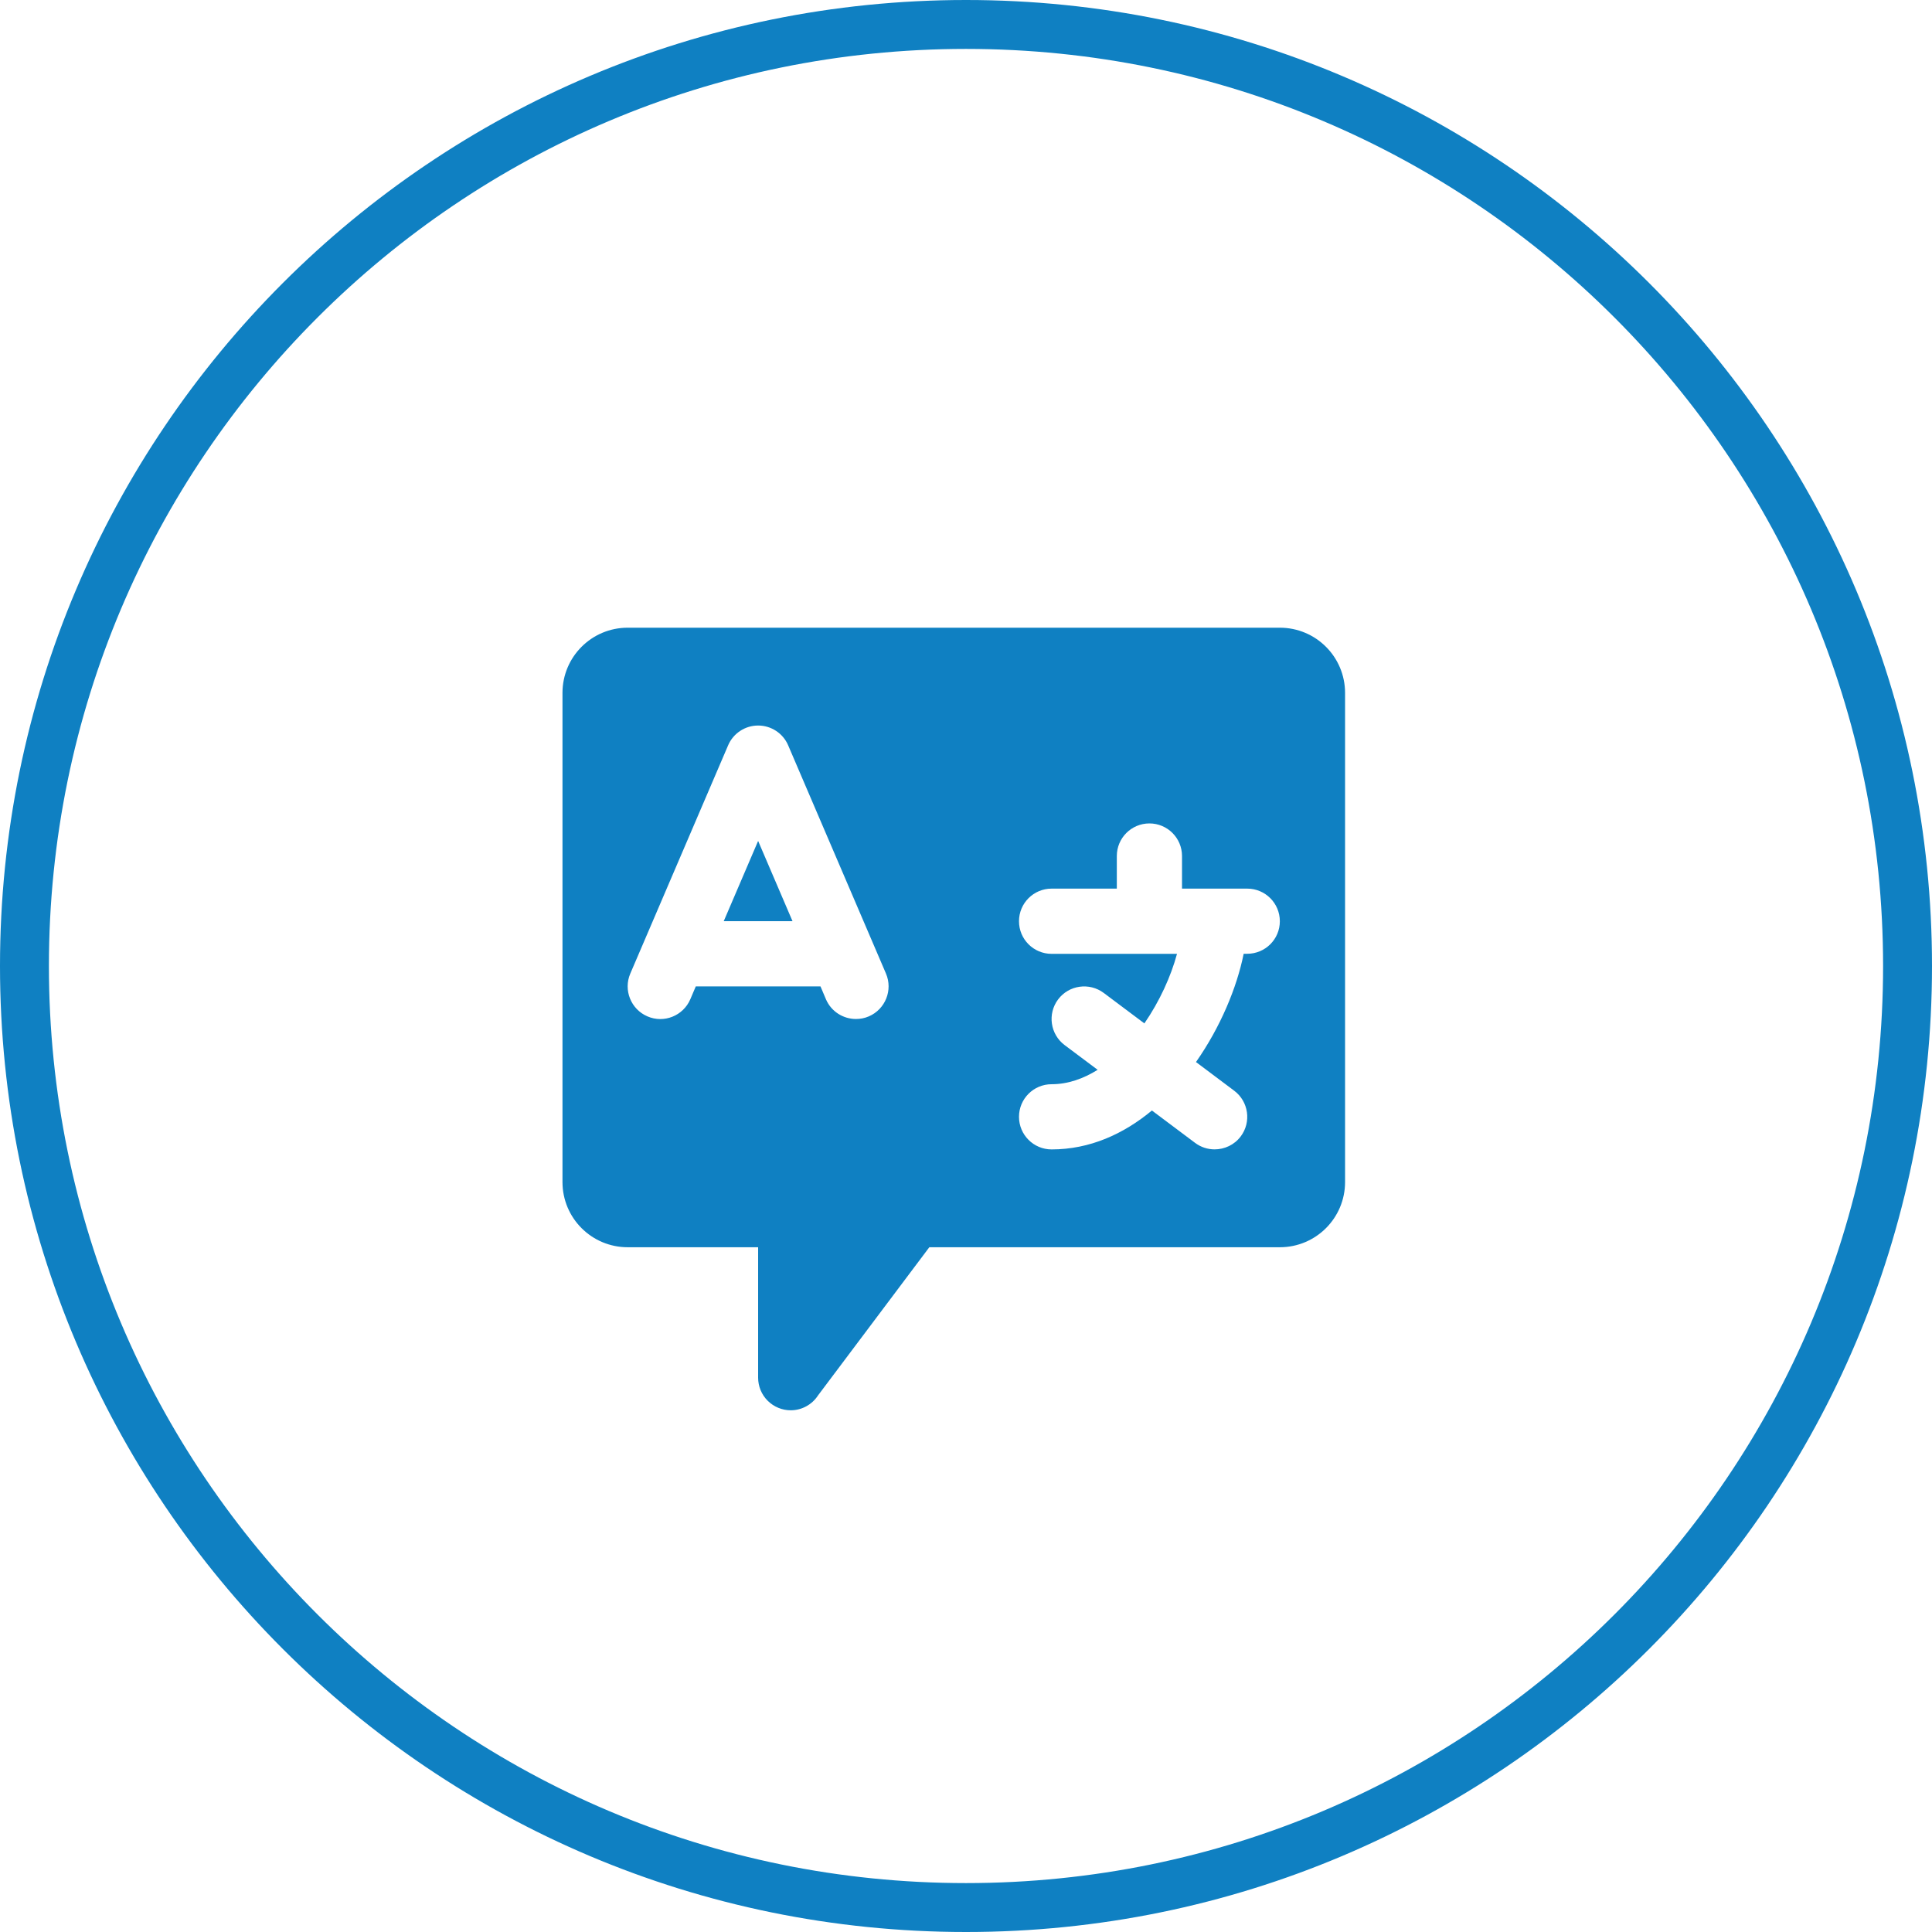 <?xml version="1.0" encoding="UTF-8"?> <svg xmlns="http://www.w3.org/2000/svg" width="79" height="79" viewBox="0 0 79 79" fill="none"> <g clip-path="url(#clip0_1533_3751)"> <path d="M39.5 78C60.763 78 78 60.763 78 39.5C78 18.237 60.763 1 39.5 1C18.237 1 1 18.237 1 39.5C1 60.763 18.237 78 39.5 78Z" stroke="#0F80C2" stroke-width="2"></path> <path d="M25.667 25.667C24.193 25.667 23 26.86 23 28.334V48.334C23 49.807 24.193 51 25.667 51H31V56.334C31 56.687 31.14 57.026 31.39 57.276C31.641 57.526 31.98 57.667 32.333 57.667C32.556 57.667 32.774 57.611 32.969 57.504C33.164 57.398 33.33 57.244 33.45 57.058L38 51H52.333C53.807 51 55 49.807 55 48.334V28.334C55 26.86 53.807 25.667 52.333 25.667H25.667ZM31 29.667C31.533 29.667 32.017 29.984 32.227 30.474L36.227 39.808C36.517 40.484 36.202 41.27 35.526 41.56C35.355 41.635 35.176 41.667 35 41.667C34.483 41.667 33.989 41.365 33.773 40.86L33.55 40.334H28.451L28.227 40.86C27.937 41.537 27.149 41.854 26.474 41.56C25.798 41.27 25.483 40.485 25.773 39.81L29.773 30.477C29.983 29.985 30.467 29.667 31 29.667ZM47 33.67C47.736 33.67 48.333 34.266 48.333 35.003V36.336H51C51.736 36.336 52.333 36.932 52.333 37.67C52.333 38.407 51.736 39 51 39H50.854C50.575 40.386 49.901 42.006 48.904 43.427L50.466 44.599C51.056 45.041 51.176 45.879 50.734 46.467C50.473 46.817 50.069 46.998 49.664 46.998C49.387 46.998 49.107 46.912 48.867 46.732L47.102 45.409C45.944 46.369 44.564 47 43 47C42.264 47 41.667 46.404 41.667 45.667C41.667 44.93 42.264 44.334 43 44.334C43.669 44.334 44.3 44.108 44.883 43.745L43.534 42.735C42.944 42.293 42.824 41.456 43.266 40.867C43.708 40.278 44.544 40.162 45.133 40.602L46.794 41.847C47.42 40.94 47.881 39.918 48.128 39.003H43C42.264 39.003 41.667 38.407 41.667 37.67C41.667 36.932 42.264 36.336 43 36.336H45.667V35.003C45.667 34.266 46.264 33.67 47 33.67ZM31 34.386L29.594 37.667H32.406L31 34.386Z" fill="#0F80C2"></path> </g> <defs> <clipPath id="clip0_1533_3751"> <rect width="79" height="79" fill="white"></rect> </clipPath> </defs> </svg> 